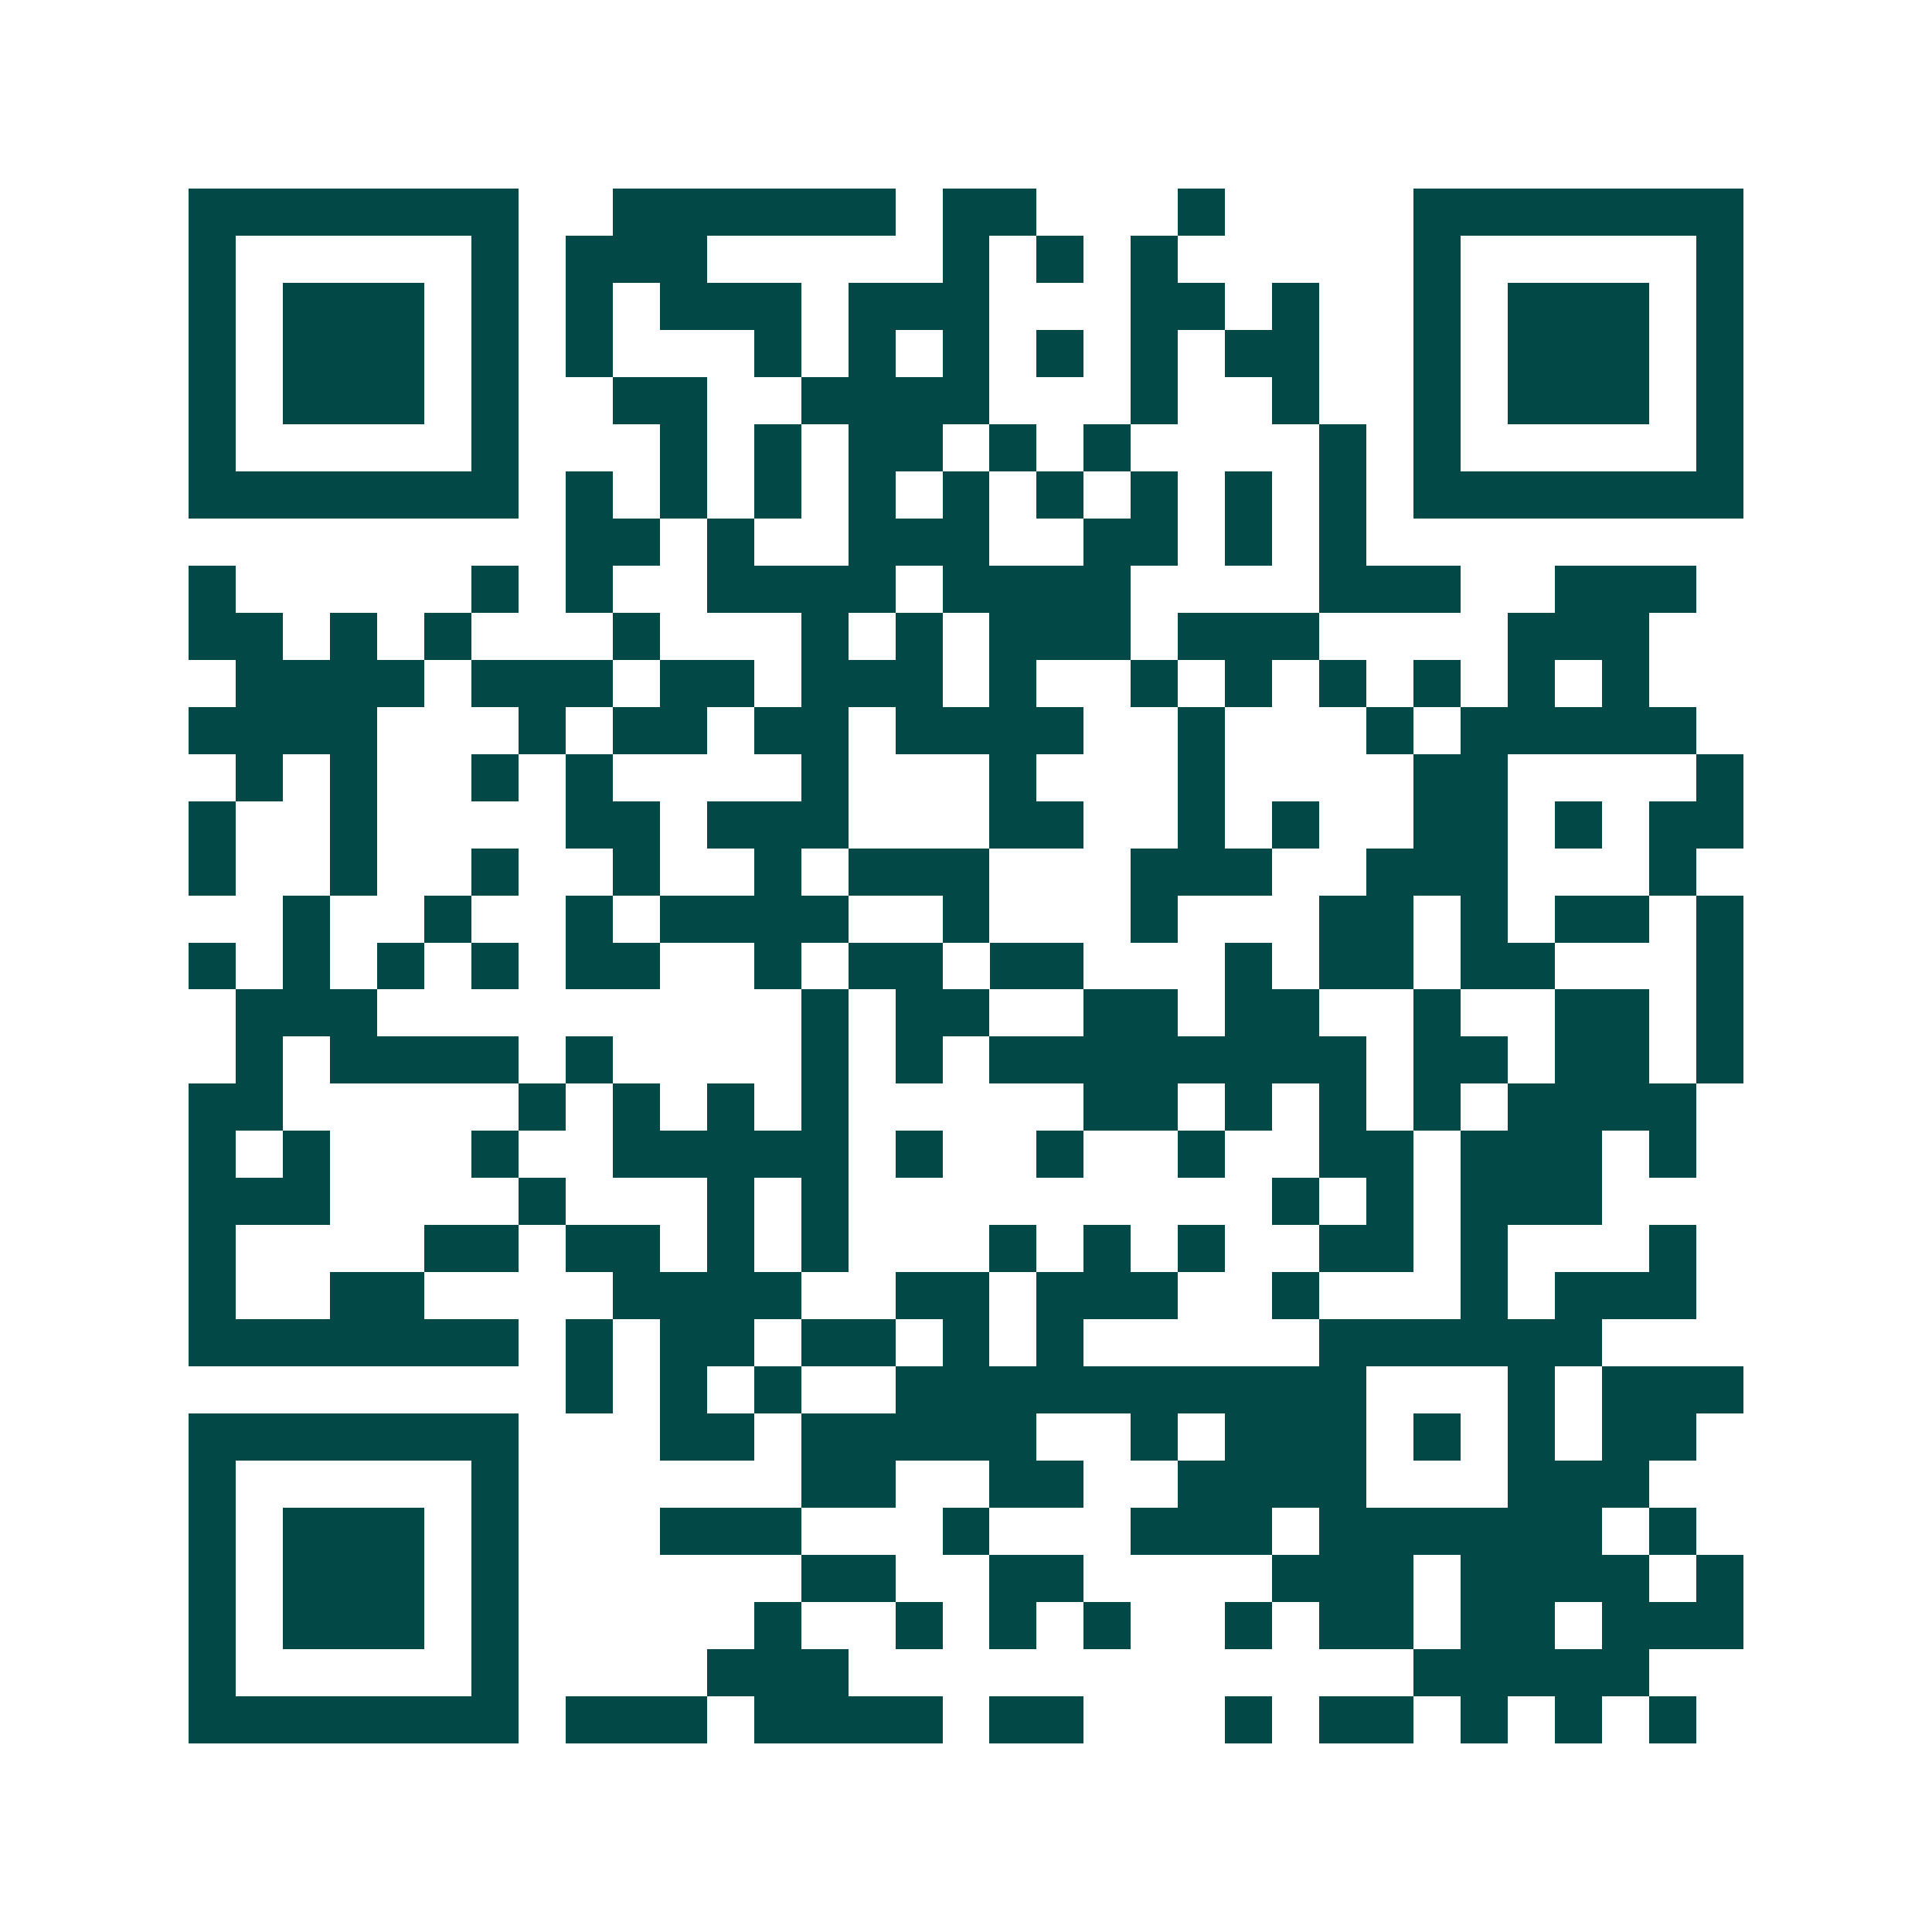 <svg xmlns="http://www.w3.org/2000/svg" width="200" height="200" viewBox="0 0 41 41" shape-rendering="crispEdges"><path fill="#ffffff" d="M0 0h41v41H0z"/><path stroke="#014847" d="M4 4.5h7m2 0h6m1 0h2m3 0h1m4 0h7M4 5.5h1m5 0h1m1 0h3m5 0h1m1 0h1m1 0h1m5 0h1m5 0h1M4 6.5h1m1 0h3m1 0h1m1 0h1m1 0h3m1 0h3m3 0h2m1 0h1m2 0h1m1 0h3m1 0h1M4 7.5h1m1 0h3m1 0h1m1 0h1m3 0h1m1 0h1m1 0h1m1 0h1m1 0h1m1 0h2m2 0h1m1 0h3m1 0h1M4 8.5h1m1 0h3m1 0h1m2 0h2m2 0h4m3 0h1m2 0h1m2 0h1m1 0h3m1 0h1M4 9.5h1m5 0h1m3 0h1m1 0h1m1 0h2m1 0h1m1 0h1m4 0h1m1 0h1m5 0h1M4 10.5h7m1 0h1m1 0h1m1 0h1m1 0h1m1 0h1m1 0h1m1 0h1m1 0h1m1 0h1m1 0h7M12 11.5h2m1 0h1m2 0h3m2 0h2m1 0h1m1 0h1M4 12.5h1m5 0h1m1 0h1m2 0h4m1 0h4m4 0h3m2 0h3M4 13.5h2m1 0h1m1 0h1m3 0h1m3 0h1m1 0h1m1 0h3m1 0h3m4 0h3M5 14.5h4m1 0h3m1 0h2m1 0h3m1 0h1m2 0h1m1 0h1m1 0h1m1 0h1m1 0h1m1 0h1M4 15.5h4m3 0h1m1 0h2m1 0h2m1 0h4m2 0h1m3 0h1m1 0h5M5 16.5h1m1 0h1m2 0h1m1 0h1m4 0h1m3 0h1m3 0h1m4 0h2m4 0h1M4 17.5h1m2 0h1m4 0h2m1 0h3m3 0h2m2 0h1m1 0h1m2 0h2m1 0h1m1 0h2M4 18.5h1m2 0h1m2 0h1m2 0h1m2 0h1m1 0h3m3 0h3m2 0h3m3 0h1M6 19.5h1m2 0h1m2 0h1m1 0h4m2 0h1m3 0h1m3 0h2m1 0h1m1 0h2m1 0h1M4 20.5h1m1 0h1m1 0h1m1 0h1m1 0h2m2 0h1m1 0h2m1 0h2m3 0h1m1 0h2m1 0h2m3 0h1M5 21.5h3m9 0h1m1 0h2m2 0h2m1 0h2m2 0h1m2 0h2m1 0h1M5 22.5h1m1 0h4m1 0h1m4 0h1m1 0h1m1 0h8m1 0h2m1 0h2m1 0h1M4 23.5h2m5 0h1m1 0h1m1 0h1m1 0h1m5 0h2m1 0h1m1 0h1m1 0h1m1 0h4M4 24.5h1m1 0h1m3 0h1m2 0h5m1 0h1m2 0h1m2 0h1m2 0h2m1 0h3m1 0h1M4 25.5h3m4 0h1m3 0h1m1 0h1m9 0h1m1 0h1m1 0h3M4 26.5h1m4 0h2m1 0h2m1 0h1m1 0h1m3 0h1m1 0h1m1 0h1m2 0h2m1 0h1m3 0h1M4 27.5h1m2 0h2m4 0h4m2 0h2m1 0h3m2 0h1m3 0h1m1 0h3M4 28.5h7m1 0h1m1 0h2m1 0h2m1 0h1m1 0h1m5 0h6M12 29.5h1m1 0h1m1 0h1m2 0h10m3 0h1m1 0h3M4 30.5h7m3 0h2m1 0h5m2 0h1m1 0h3m1 0h1m1 0h1m1 0h2M4 31.5h1m5 0h1m6 0h2m2 0h2m2 0h4m3 0h3M4 32.5h1m1 0h3m1 0h1m3 0h3m3 0h1m3 0h3m1 0h6m1 0h1M4 33.5h1m1 0h3m1 0h1m6 0h2m2 0h2m4 0h3m1 0h4m1 0h1M4 34.5h1m1 0h3m1 0h1m5 0h1m2 0h1m1 0h1m1 0h1m2 0h1m1 0h2m1 0h2m1 0h3M4 35.5h1m5 0h1m4 0h3m12 0h5M4 36.5h7m1 0h3m1 0h4m1 0h2m3 0h1m1 0h2m1 0h1m1 0h1m1 0h1"/></svg>
